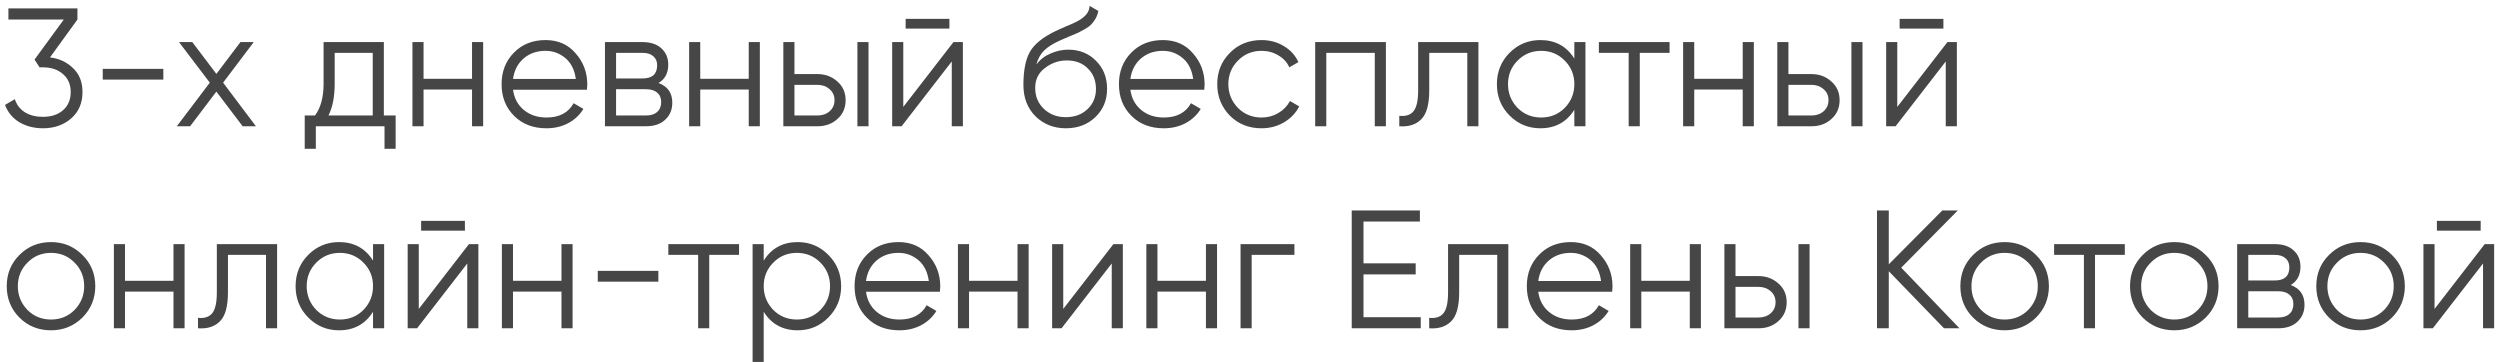 <?xml version="1.0" encoding="UTF-8"?> <svg xmlns="http://www.w3.org/2000/svg" width="297" height="43" viewBox="0 0 297 43" fill="none"><path d="M9.2 2.32L5.94 6.82C7.047 6.953 7.967 7.387 8.7 8.12C9.433 8.813 9.8 9.753 9.8 10.94C9.8 12.26 9.34 13.313 8.42 14.1C7.527 14.86 6.42 15.24 5.1 15.24C4.047 15.24 3.113 15 2.3 14.52C1.487 14.027 0.92 13.34 0.6 12.46L1.76 11.78C1.987 12.46 2.387 12.98 2.96 13.34C3.547 13.7 4.26 13.88 5.1 13.88C6.087 13.88 6.88 13.62 7.48 13.1C8.093 12.567 8.4 11.847 8.4 10.94C8.4 10.033 8.093 9.32 7.48 8.8C6.88 8.267 6.087 8 5.1 8V7.98L5.08 8H4.7L4.1 7.08L7.58 2.32H1V1H9.2V2.32ZM19.405 9.46H12.206V8.18H19.405V9.46ZM26.506 9.82L30.405 15H28.826L25.706 10.88L22.585 15H21.006L24.925 9.82L21.265 5H22.846L25.706 8.78L28.566 5H30.145L26.506 9.82ZM45.601 5V13.72H47.001V17.68H45.681V15H37.521V17.68H36.201V13.72H37.421C38.101 12.813 38.441 11.553 38.441 9.94V5H45.601ZM39.021 13.72H44.281V6.28H39.761V9.94C39.761 11.487 39.514 12.747 39.021 13.72ZM56.078 9.36V5H57.398V15H56.078V10.64H50.318V15H48.998V5H50.318V9.36H56.078ZM64.809 4.76C66.302 4.76 67.496 5.287 68.389 6.34C69.309 7.38 69.769 8.613 69.769 10.04C69.769 10.107 69.756 10.313 69.729 10.66H60.949C61.082 11.66 61.509 12.46 62.229 13.06C62.949 13.66 63.849 13.96 64.929 13.96C66.449 13.96 67.522 13.393 68.149 12.26L69.309 12.94C68.869 13.66 68.262 14.227 67.489 14.64C66.729 15.04 65.869 15.24 64.909 15.24C63.336 15.24 62.056 14.747 61.069 13.76C60.082 12.773 59.589 11.52 59.589 10C59.589 8.493 60.076 7.247 61.049 6.26C62.022 5.26 63.276 4.76 64.809 4.76ZM64.809 6.04C63.769 6.04 62.896 6.347 62.189 6.96C61.496 7.573 61.082 8.38 60.949 9.38H68.409C68.262 8.313 67.856 7.493 67.189 6.92C66.496 6.333 65.702 6.04 64.809 6.04ZM78.229 9.86C79.322 10.26 79.869 11.04 79.869 12.2C79.869 13.027 79.589 13.7 79.029 14.22C78.482 14.74 77.715 15 76.729 15H71.869V5H76.329C77.289 5 78.035 5.247 78.569 5.74C79.115 6.233 79.389 6.88 79.389 7.68C79.389 8.68 79.002 9.407 78.229 9.86ZM76.329 6.28H73.189V9.32H76.329C77.489 9.32 78.069 8.8 78.069 7.76C78.069 7.293 77.915 6.933 77.609 6.68C77.315 6.413 76.889 6.28 76.329 6.28ZM73.189 13.72H76.729C77.315 13.72 77.762 13.58 78.069 13.3C78.389 13.02 78.549 12.627 78.549 12.12C78.549 11.64 78.389 11.267 78.069 11C77.762 10.733 77.315 10.6 76.729 10.6H73.189V13.72ZM88.949 9.36V5H90.269V15H88.949V10.64H83.189V15H81.869V5H83.189V9.36H88.949ZM94.38 8.8H97.12C98.04 8.8 98.827 9.093 99.48 9.68C100.133 10.253 100.46 10.993 100.46 11.9C100.46 12.82 100.133 13.567 99.48 14.14C98.853 14.713 98.067 15 97.12 15H93.06V5H94.38V8.8ZM101.86 15V5H103.18V15H101.86ZM94.38 13.72H97.12C97.694 13.72 98.174 13.553 98.56 13.22C98.947 12.873 99.14 12.433 99.14 11.9C99.14 11.367 98.947 10.933 98.56 10.6C98.174 10.253 97.694 10.08 97.12 10.08H94.38V13.72ZM112.79 3.4H107.59V2.24H112.79V3.4ZM107.31 12.7L113.27 5H114.39V15H113.07V7.3L107.11 15H105.99V5H107.31V12.7ZM126.621 15.24C125.195 15.24 123.995 14.767 123.021 13.82C122.061 12.86 121.581 11.62 121.581 10.1C121.581 8.393 121.835 7.087 122.341 6.18C122.848 5.26 123.875 4.427 125.421 3.68C125.915 3.453 126.301 3.28 126.581 3.16C127.048 2.973 127.415 2.813 127.681 2.68C128.841 2.147 129.428 1.487 129.441 0.7L130.481 1.3C130.415 1.633 130.308 1.933 130.161 2.2C129.988 2.493 129.815 2.727 129.641 2.9C129.481 3.073 129.228 3.26 128.881 3.46C128.655 3.593 128.381 3.74 128.061 3.9L127.061 4.32L126.121 4.72C125.201 5.12 124.515 5.54 124.061 5.98C123.621 6.407 123.308 6.967 123.121 7.66C123.548 7.087 124.108 6.653 124.801 6.36C125.495 6.053 126.195 5.9 126.901 5.9C128.235 5.9 129.335 6.34 130.201 7.22C131.081 8.087 131.521 9.2 131.521 10.56C131.521 11.907 131.055 13.027 130.121 13.92C129.201 14.8 128.035 15.24 126.621 15.24ZM124.021 12.94C124.715 13.593 125.581 13.92 126.621 13.92C127.661 13.92 128.515 13.607 129.181 12.98C129.861 12.34 130.201 11.533 130.201 10.56C130.201 9.573 129.881 8.767 129.241 8.14C128.615 7.5 127.775 7.18 126.721 7.18C125.775 7.18 124.915 7.48 124.141 8.08C123.368 8.653 122.981 9.44 122.981 10.44C122.981 11.453 123.328 12.287 124.021 12.94ZM138.149 4.76C139.642 4.76 140.836 5.287 141.729 6.34C142.649 7.38 143.109 8.613 143.109 10.04C143.109 10.107 143.096 10.313 143.069 10.66H134.289C134.422 11.66 134.849 12.46 135.569 13.06C136.289 13.66 137.189 13.96 138.269 13.96C139.789 13.96 140.862 13.393 141.489 12.26L142.649 12.94C142.209 13.66 141.602 14.227 140.829 14.64C140.069 15.04 139.209 15.24 138.249 15.24C136.676 15.24 135.396 14.747 134.409 13.76C133.422 12.773 132.929 11.52 132.929 10C132.929 8.493 133.416 7.247 134.389 6.26C135.362 5.26 136.616 4.76 138.149 4.76ZM138.149 6.04C137.109 6.04 136.236 6.347 135.529 6.96C134.836 7.573 134.422 8.38 134.289 9.38H141.749C141.602 8.313 141.196 7.493 140.529 6.92C139.836 6.333 139.042 6.04 138.149 6.04ZM149.869 15.24C148.362 15.24 147.109 14.74 146.109 13.74C145.109 12.713 144.609 11.467 144.609 10C144.609 8.52 145.109 7.28 146.109 6.28C147.109 5.267 148.362 4.76 149.869 4.76C150.855 4.76 151.742 5 152.529 5.48C153.315 5.947 153.889 6.58 154.249 7.38L153.169 8C152.902 7.4 152.469 6.927 151.869 6.58C151.282 6.22 150.615 6.04 149.869 6.04C148.762 6.04 147.829 6.427 147.069 7.2C146.309 7.96 145.929 8.893 145.929 10C145.929 11.093 146.309 12.033 147.069 12.82C147.829 13.58 148.762 13.96 149.869 13.96C150.602 13.96 151.262 13.787 151.849 13.44C152.449 13.093 152.915 12.613 153.249 12L154.349 12.64C153.935 13.44 153.329 14.073 152.529 14.54C151.729 15.007 150.842 15.24 149.869 15.24ZM156.244 5H164.644V15H163.324V6.28H157.564V15H156.244V5ZM168.475 5H175.635V15H174.315V6.28H169.795V10.74C169.795 12.407 169.475 13.553 168.835 14.18C168.208 14.807 167.342 15.08 166.235 15V13.76C167.008 13.84 167.575 13.653 167.935 13.2C168.295 12.747 168.475 11.927 168.475 10.74V5ZM187.031 6.96V5H188.351V15H187.031V13.04C186.111 14.507 184.765 15.24 182.991 15.24C181.565 15.24 180.345 14.733 179.331 13.72C178.331 12.707 177.831 11.467 177.831 10C177.831 8.533 178.331 7.293 179.331 6.28C180.345 5.267 181.565 4.76 182.991 4.76C184.765 4.76 186.111 5.493 187.031 6.96ZM180.291 12.82C181.051 13.58 181.985 13.96 183.091 13.96C184.198 13.96 185.131 13.58 185.891 12.82C186.651 12.033 187.031 11.093 187.031 10C187.031 8.893 186.651 7.96 185.891 7.2C185.131 6.427 184.198 6.04 183.091 6.04C181.985 6.04 181.051 6.427 180.291 7.2C179.531 7.96 179.151 8.893 179.151 10C179.151 11.093 179.531 12.033 180.291 12.82ZM189.946 5H198.346V6.28H194.806V15H193.486V6.28H189.946V5ZM207.035 9.36V5H208.355V15H207.035V10.64H201.275V15H199.955V5H201.275V9.36H207.035ZM212.466 8.8H215.206C216.126 8.8 216.913 9.093 217.566 9.68C218.219 10.253 218.546 10.993 218.546 11.9C218.546 12.82 218.219 13.567 217.566 14.14C216.939 14.713 216.153 15 215.206 15H211.146V5H212.466V8.8ZM219.946 15V5H221.266V15H219.946ZM212.466 13.72H215.206C215.779 13.72 216.259 13.553 216.646 13.22C217.033 12.873 217.226 12.433 217.226 11.9C217.226 11.367 217.033 10.933 216.646 10.6C216.259 10.253 215.779 10.08 215.206 10.08H212.466V13.72ZM230.876 3.4H225.676V2.24H230.876V3.4ZM225.396 12.7L231.356 5H232.476V15H231.156V7.3L225.196 15H224.076V5H225.396V12.7ZM9.78 37.74C8.753 38.74 7.513 39.24 6.06 39.24C4.58 39.24 3.333 38.74 2.32 37.74C1.307 36.727 0.8 35.48 0.8 34C0.8 32.52 1.307 31.28 2.32 30.28C3.333 29.267 4.58 28.76 6.06 28.76C7.527 28.76 8.767 29.267 9.78 30.28C10.807 31.28 11.32 32.52 11.32 34C11.32 35.467 10.807 36.713 9.78 37.74ZM3.26 36.82C4.02 37.58 4.953 37.96 6.06 37.96C7.167 37.96 8.1 37.58 8.86 36.82C9.62 36.033 10 35.093 10 34C10 32.893 9.62 31.96 8.86 31.2C8.1 30.427 7.167 30.04 6.06 30.04C4.953 30.04 4.02 30.427 3.26 31.2C2.5 31.96 2.12 32.893 2.12 34C2.12 35.093 2.5 36.033 3.26 36.82ZM20.609 33.36V29H21.929V39H20.609V34.64H14.849V39H13.529V29H14.849V33.36H20.609ZM25.76 29H32.92V39H31.6V30.28H27.08V34.74C27.08 36.407 26.76 37.553 26.12 38.18C25.494 38.807 24.627 39.08 23.52 39V37.76C24.294 37.84 24.86 37.653 25.22 37.2C25.58 36.747 25.76 35.927 25.76 34.74V29ZM44.316 30.96V29H45.636V39H44.316V37.04C43.396 38.507 42.05 39.24 40.276 39.24C38.85 39.24 37.63 38.733 36.616 37.72C35.616 36.707 35.116 35.467 35.116 34C35.116 32.533 35.616 31.293 36.616 30.28C37.63 29.267 38.85 28.76 40.276 28.76C42.05 28.76 43.396 29.493 44.316 30.96ZM37.576 36.82C38.336 37.58 39.27 37.96 40.376 37.96C41.483 37.96 42.416 37.58 43.176 36.82C43.936 36.033 44.316 35.093 44.316 34C44.316 32.893 43.936 31.96 43.176 31.2C42.416 30.427 41.483 30.04 40.376 30.04C39.27 30.04 38.336 30.427 37.576 31.2C36.816 31.96 36.436 32.893 36.436 34C36.436 35.093 36.816 36.033 37.576 36.82ZM55.231 27.4H50.031V26.24H55.231V27.4ZM49.751 36.7L55.711 29H56.831V39H55.511V31.3L49.551 39H48.431V29H49.751V36.7ZM66.703 33.36V29H68.023V39H66.703V34.64H60.943V39H59.623V29H60.943V33.36H66.703ZM78.214 33.46H71.014V32.18H78.214V33.46ZM79.399 29H87.799V30.28H84.259V39H82.939V30.28H79.399V29ZM94.768 28.76C96.195 28.76 97.408 29.267 98.408 30.28C99.421 31.293 99.928 32.533 99.928 34C99.928 35.467 99.421 36.707 98.408 37.72C97.408 38.733 96.195 39.24 94.768 39.24C92.995 39.24 91.648 38.507 90.728 37.04V43H89.408V29H90.728V30.96C91.648 29.493 92.995 28.76 94.768 28.76ZM91.868 36.82C92.628 37.58 93.561 37.96 94.668 37.96C95.775 37.96 96.708 37.58 97.468 36.82C98.228 36.033 98.608 35.093 98.608 34C98.608 32.893 98.228 31.96 97.468 31.2C96.708 30.427 95.775 30.04 94.668 30.04C93.561 30.04 92.628 30.427 91.868 31.2C91.108 31.96 90.728 32.893 90.728 34C90.728 35.093 91.108 36.033 91.868 36.82ZM106.743 28.76C108.236 28.76 109.429 29.287 110.323 30.34C111.243 31.38 111.703 32.613 111.703 34.04C111.703 34.107 111.689 34.313 111.663 34.66H102.883C103.016 35.66 103.443 36.46 104.163 37.06C104.883 37.66 105.783 37.96 106.863 37.96C108.383 37.96 109.456 37.393 110.083 36.26L111.243 36.94C110.803 37.66 110.196 38.227 109.423 38.64C108.663 39.04 107.803 39.24 106.843 39.24C105.269 39.24 103.989 38.747 103.003 37.76C102.016 36.773 101.523 35.52 101.523 34C101.523 32.493 102.009 31.247 102.983 30.26C103.956 29.26 105.209 28.76 106.743 28.76ZM106.743 30.04C105.703 30.04 104.829 30.347 104.123 30.96C103.429 31.573 103.016 32.38 102.883 33.38H110.343C110.196 32.313 109.789 31.493 109.123 30.92C108.429 30.333 107.636 30.04 106.743 30.04ZM120.882 33.36V29H122.202V39H120.882V34.64H115.122V39H113.802V29H115.122V33.36H120.882ZM126.314 36.7L132.274 29H133.394V39H132.074V31.3L126.114 39H124.994V29H126.314V36.7ZM143.265 33.36V29H144.585V39H143.265V34.64H137.505V39H136.185V29H137.505V33.36H143.265ZM147.377 29H153.777V30.28H148.697V39H147.377V29ZM161.984 32.6V37.68H168.784V39H160.584V25H168.684V26.32H161.984V31.28H168.184V32.6H161.984ZM172.03 29H179.19V39H177.87V30.28H173.35V34.74C173.35 36.407 173.03 37.553 172.39 38.18C171.763 38.807 170.897 39.08 169.79 39V37.76C170.563 37.84 171.13 37.653 171.49 37.2C171.85 36.747 172.03 35.927 172.03 34.74V29ZM186.606 28.76C188.099 28.76 189.293 29.287 190.186 30.34C191.106 31.38 191.566 32.613 191.566 34.04C191.566 34.107 191.553 34.313 191.526 34.66H182.746C182.879 35.66 183.306 36.46 184.026 37.06C184.746 37.66 185.646 37.96 186.726 37.96C188.246 37.96 189.319 37.393 189.946 36.26L191.106 36.94C190.666 37.66 190.059 38.227 189.286 38.64C188.526 39.04 187.666 39.24 186.706 39.24C185.133 39.24 183.853 38.747 182.866 37.76C181.879 36.773 181.386 35.52 181.386 34C181.386 32.493 181.873 31.247 182.846 30.26C183.819 29.26 185.073 28.76 186.606 28.76ZM186.606 30.04C185.566 30.04 184.693 30.347 183.986 30.96C183.293 31.573 182.879 32.38 182.746 33.38H190.206C190.059 32.313 189.653 31.493 188.986 30.92C188.293 30.333 187.499 30.04 186.606 30.04ZM200.746 33.36V29H202.066V39H200.746V34.64H194.986V39H193.666V29H194.986V33.36H200.746ZM206.177 32.8H208.917C209.837 32.8 210.624 33.093 211.277 33.68C211.93 34.253 212.257 34.993 212.257 35.9C212.257 36.82 211.93 37.567 211.277 38.14C210.65 38.713 209.864 39 208.917 39H204.857V29H206.177V32.8ZM213.657 39V29H214.977V39H213.657ZM206.177 37.72H208.917C209.49 37.72 209.97 37.553 210.357 37.22C210.744 36.873 210.937 36.433 210.937 35.9C210.937 35.367 210.744 34.933 210.357 34.6C209.97 34.253 209.49 34.08 208.917 34.08H206.177V37.72ZM225.867 31.8L232.787 39H230.947L224.387 32.22V39H222.987V25H224.387V31.4L230.747 25H232.587L225.867 31.8ZM241.87 37.74C240.843 38.74 239.603 39.24 238.15 39.24C236.67 39.24 235.423 38.74 234.41 37.74C233.397 36.727 232.89 35.48 232.89 34C232.89 32.52 233.397 31.28 234.41 30.28C235.423 29.267 236.67 28.76 238.15 28.76C239.617 28.76 240.857 29.267 241.87 30.28C242.897 31.28 243.41 32.52 243.41 34C243.41 35.467 242.897 36.713 241.87 37.74ZM235.35 36.82C236.11 37.58 237.043 37.96 238.15 37.96C239.257 37.96 240.19 37.58 240.95 36.82C241.71 36.033 242.09 35.093 242.09 34C242.09 32.893 241.71 31.96 240.95 31.2C240.19 30.427 239.257 30.04 238.15 30.04C237.043 30.04 236.11 30.427 235.35 31.2C234.59 31.96 234.21 32.893 234.21 34C234.21 35.093 234.59 36.033 235.35 36.82ZM244.028 29H252.428V30.28H248.888V39H247.568V30.28H244.028V29ZM262.026 37.74C260.999 38.74 259.759 39.24 258.306 39.24C256.826 39.24 255.579 38.74 254.566 37.74C253.553 36.727 253.046 35.48 253.046 34C253.046 32.52 253.553 31.28 254.566 30.28C255.579 29.267 256.826 28.76 258.306 28.76C259.773 28.76 261.013 29.267 262.026 30.28C263.053 31.28 263.566 32.52 263.566 34C263.566 35.467 263.053 36.713 262.026 37.74ZM255.506 36.82C256.266 37.58 257.199 37.96 258.306 37.96C259.413 37.96 260.346 37.58 261.106 36.82C261.866 36.033 262.246 35.093 262.246 34C262.246 32.893 261.866 31.96 261.106 31.2C260.346 30.427 259.413 30.04 258.306 30.04C257.199 30.04 256.266 30.427 255.506 31.2C254.746 31.96 254.366 32.893 254.366 34C254.366 35.093 254.746 36.033 255.506 36.82ZM272.135 33.86C273.228 34.26 273.775 35.04 273.775 36.2C273.775 37.027 273.495 37.7 272.935 38.22C272.388 38.74 271.622 39 270.635 39H265.775V29H270.235C271.195 29 271.942 29.247 272.475 29.74C273.022 30.233 273.295 30.88 273.295 31.68C273.295 32.68 272.908 33.407 272.135 33.86ZM270.235 30.28H267.095V33.32H270.235C271.395 33.32 271.975 32.8 271.975 31.76C271.975 31.293 271.822 30.933 271.515 30.68C271.222 30.413 270.795 30.28 270.235 30.28ZM267.095 37.72H270.635C271.222 37.72 271.668 37.58 271.975 37.3C272.295 37.02 272.455 36.627 272.455 36.12C272.455 35.64 272.295 35.267 271.975 35C271.668 34.733 271.222 34.6 270.635 34.6H267.095V37.72ZM284.155 37.74C283.128 38.74 281.888 39.24 280.435 39.24C278.955 39.24 277.708 38.74 276.695 37.74C275.682 36.727 275.175 35.48 275.175 34C275.175 32.52 275.682 31.28 276.695 30.28C277.708 29.267 278.955 28.76 280.435 28.76C281.902 28.76 283.142 29.267 284.155 30.28C285.182 31.28 285.695 32.52 285.695 34C285.695 35.467 285.182 36.713 284.155 37.74ZM277.635 36.82C278.395 37.58 279.328 37.96 280.435 37.96C281.542 37.96 282.475 37.58 283.235 36.82C283.995 36.033 284.375 35.093 284.375 34C284.375 32.893 283.995 31.96 283.235 31.2C282.475 30.427 281.542 30.04 280.435 30.04C279.328 30.04 278.395 30.427 277.635 31.2C276.875 31.96 276.495 32.893 276.495 34C276.495 35.093 276.875 36.033 277.635 36.82ZM294.704 27.4H289.504V26.24H294.704V27.4ZM289.224 36.7L295.184 29H296.304V39H294.984V31.3L289.024 39H287.904V29H289.224V36.7Z" fill="#464646"></path></svg> 